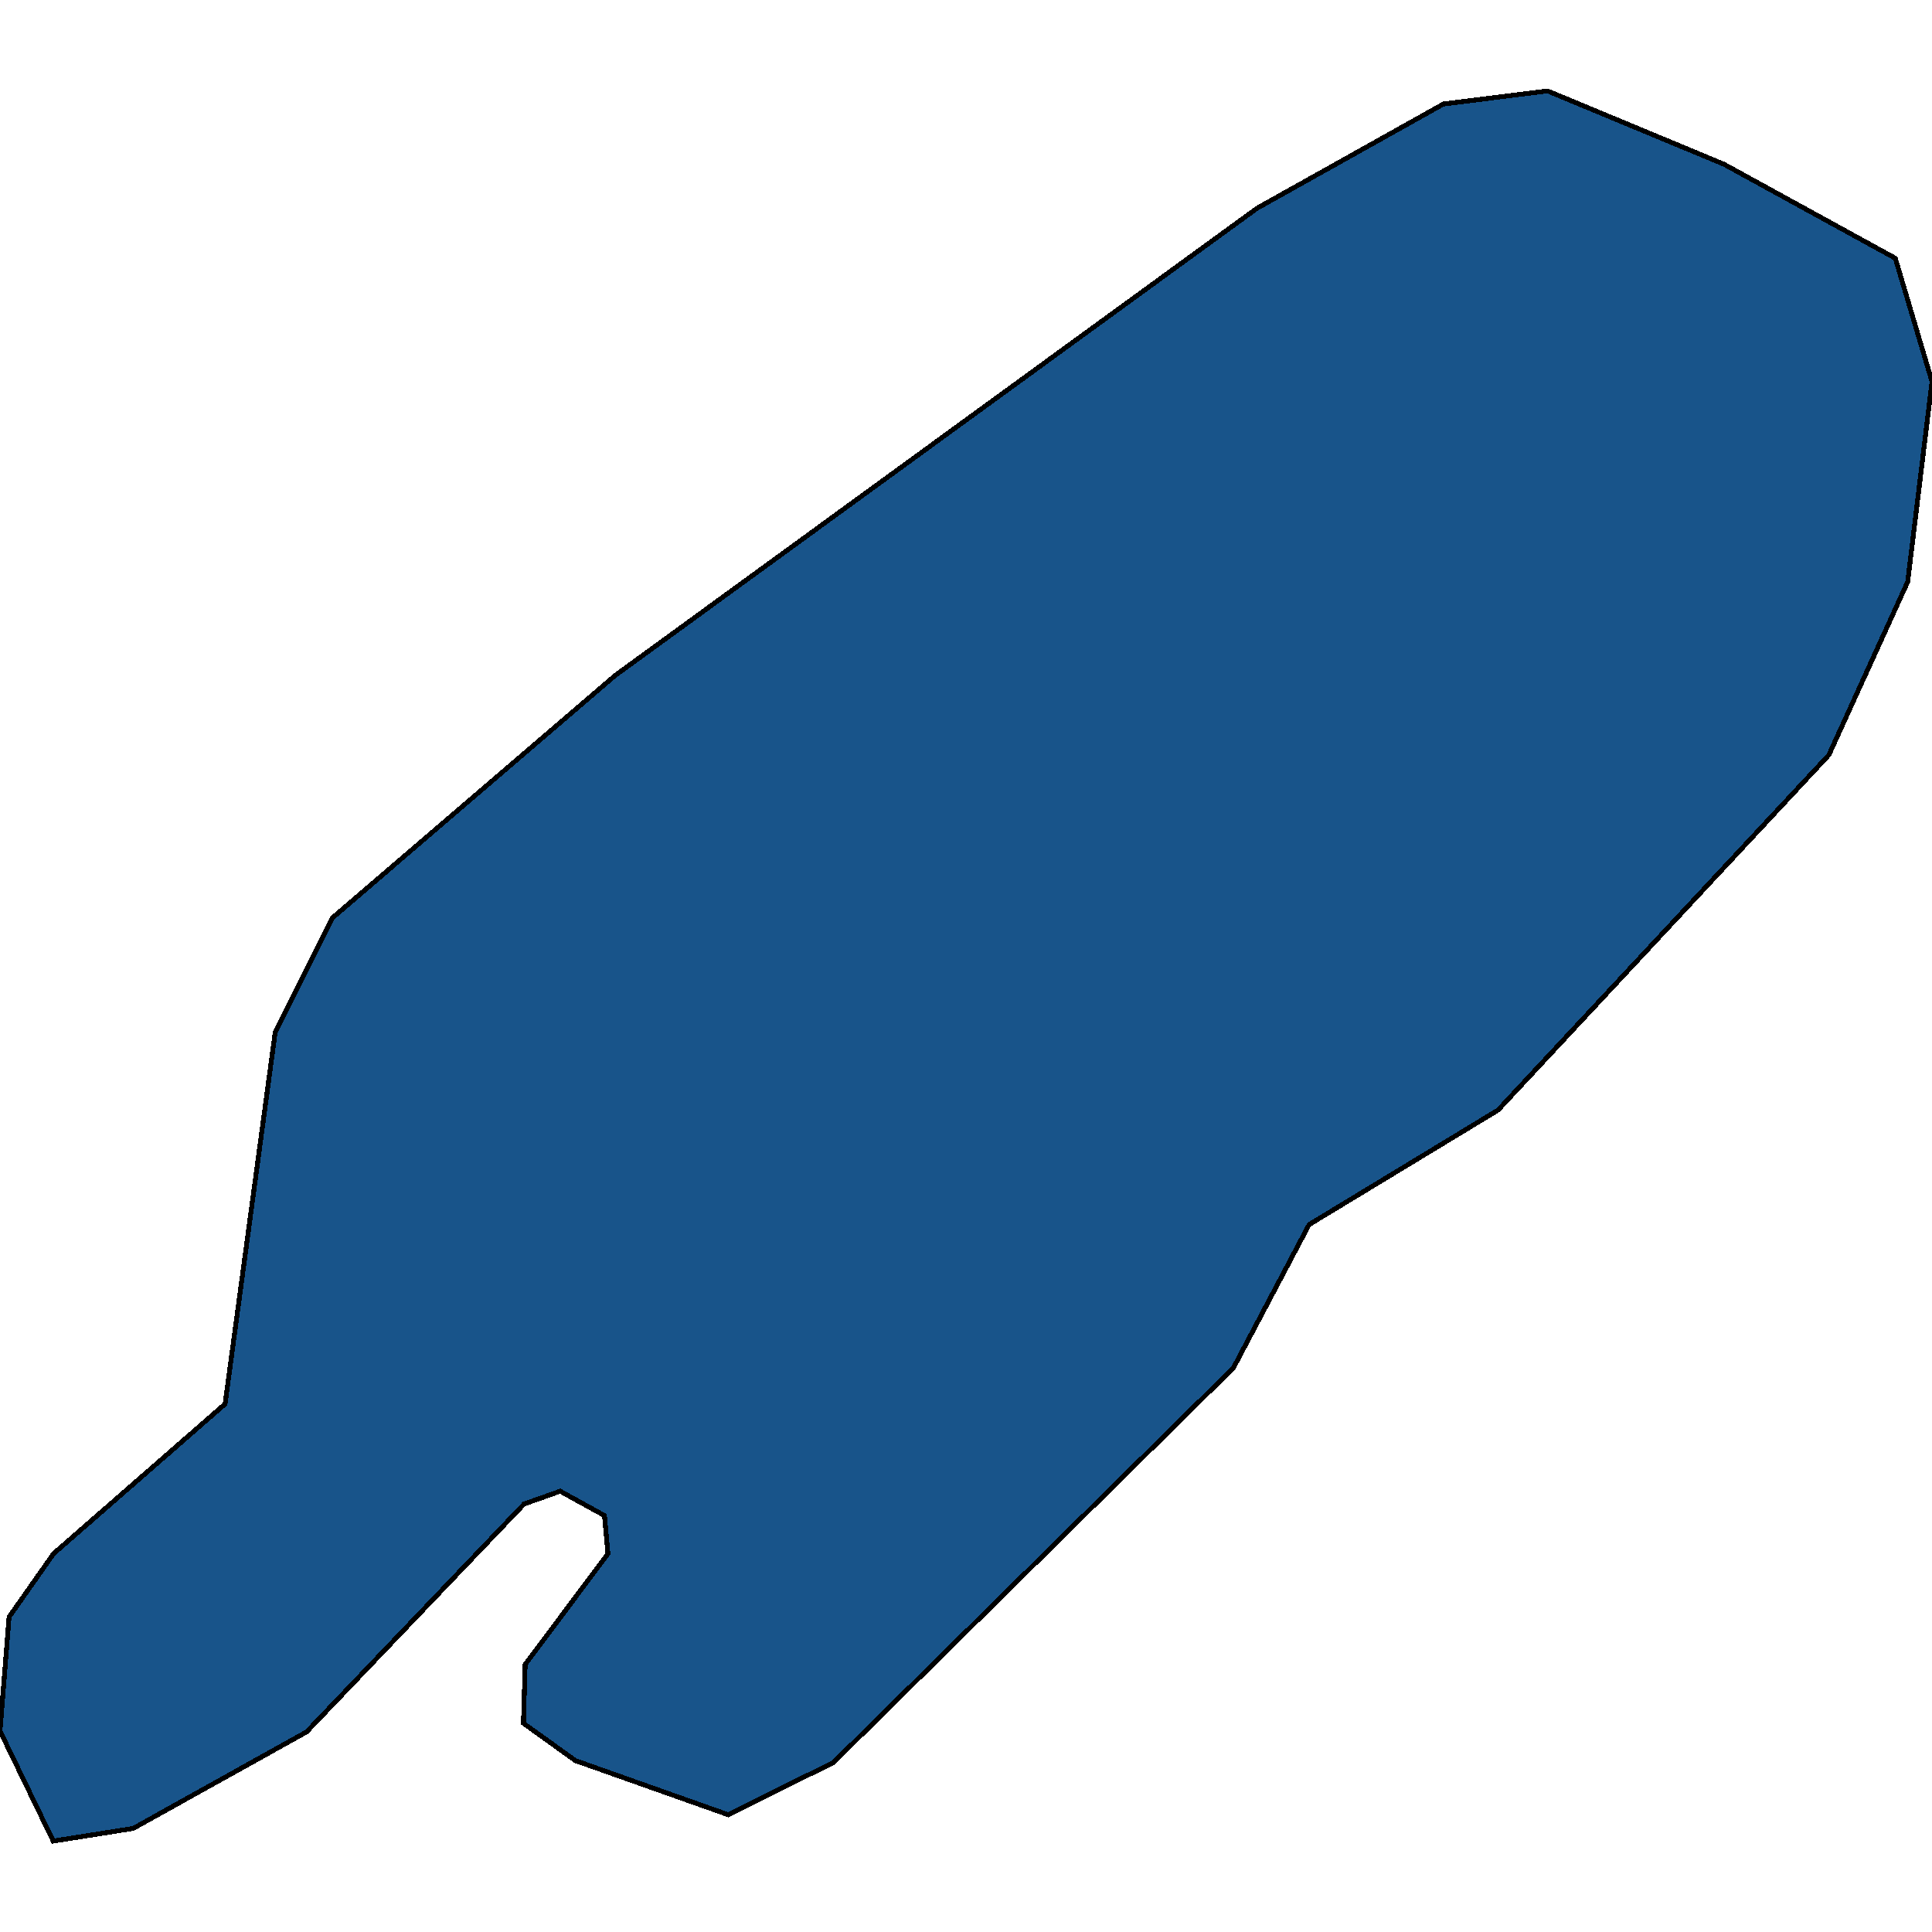 <svg xmlns="http://www.w3.org/2000/svg" width="400" height="400"><path style="stroke: black; fill: #18548a; shape-rendering: crispEdges; stroke-width: 1px;" d="M11.023,381.174L0,358.387L1.882,334.778L11.099,321.66L46.601,290.676L56.97,213.773L68.88,189.982L127.38,139.837L260.266,43.11L298.841,21.538L320.4,18.826L356.941,34.005L392.401,53.464L400,79.017L394.965,120.464L378.641,156.317L310.145,229.837L271.035,253.543L255.366,283.194L172.559,364.897L150.767,375.72L119.126,364.513L108.374,356.786L108.731,344.608L125.866,321.692L125.146,313.783L115.989,308.735L108.515,311.382L63.466,358.579L27.568,378.559Z"></path></svg>